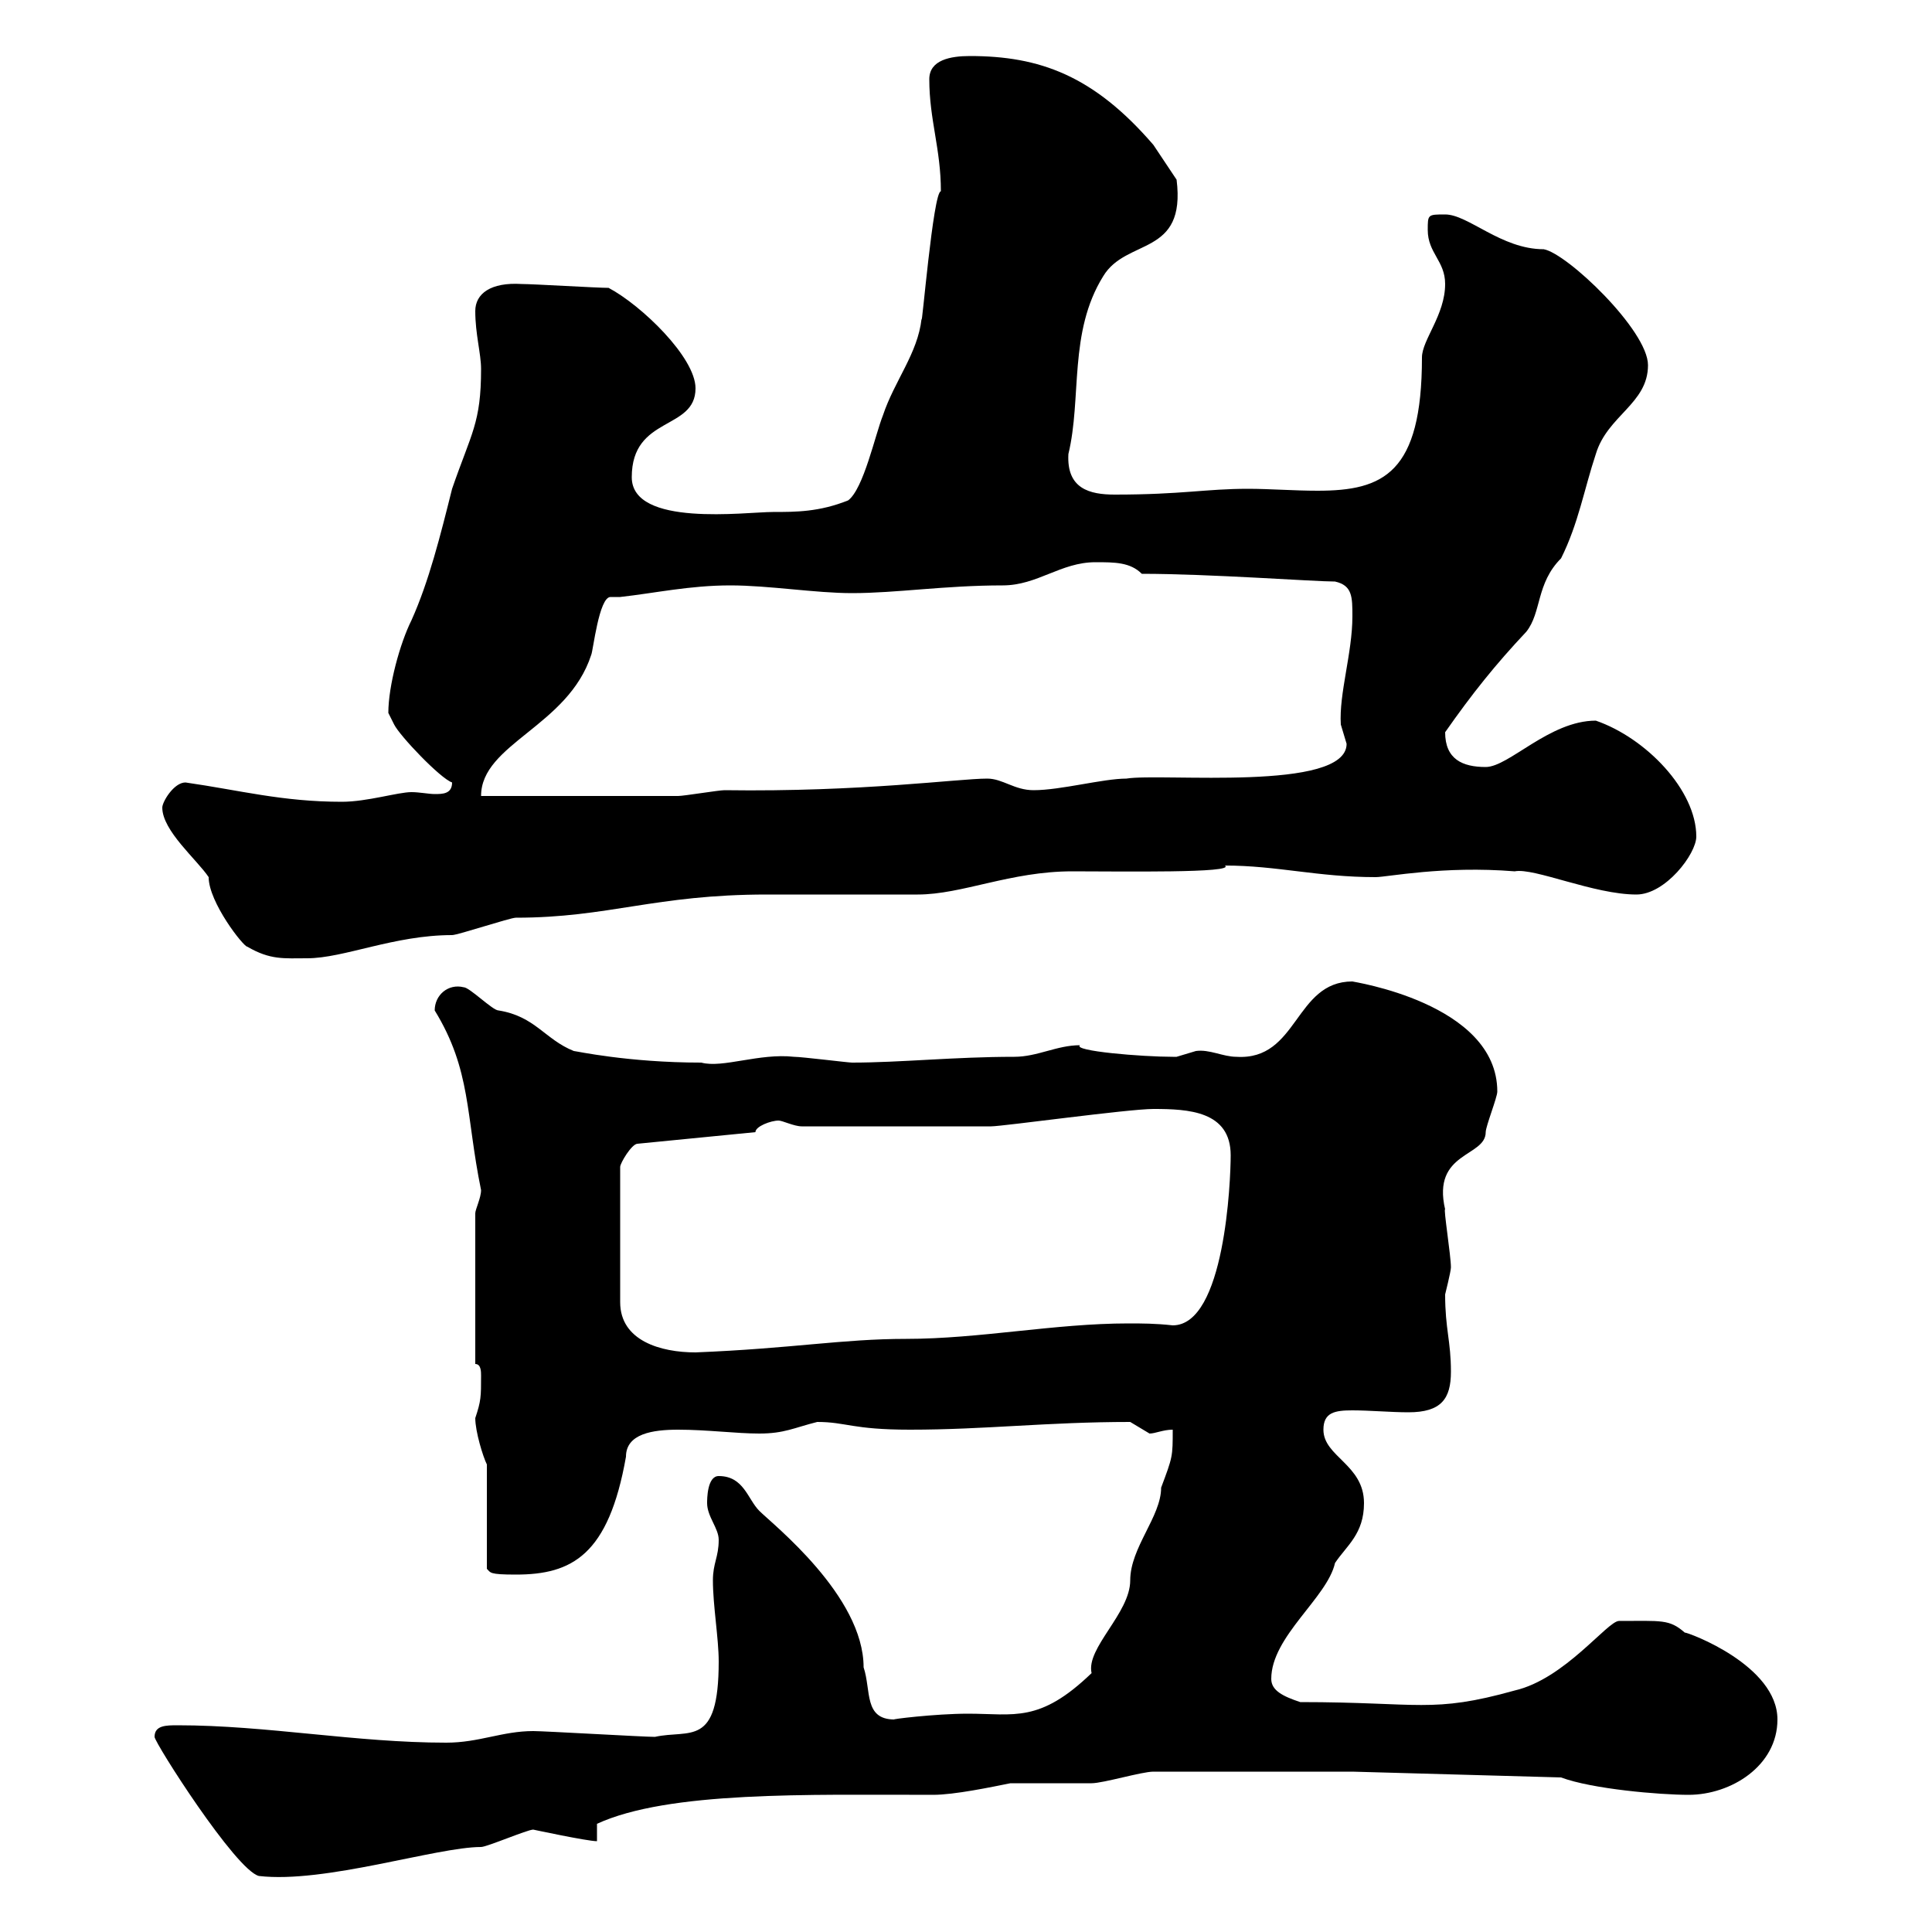 <svg xmlns="http://www.w3.org/2000/svg" xmlns:xlink="http://www.w3.org/1999/xlink" width="300" height="300"><path d="M24 269.70C24 270.60 36.60 290.40 40.20 291.30C50.40 292.50 67.80 286.80 74.70 286.80C75.60 286.80 81.90 284.10 82.80 284.10C82.80 284.10 91.20 285.90 92.70 285.90L92.70 283.20C103.80 278.10 125.40 278.70 144.90 278.70C148.20 278.70 153.90 277.50 156.90 276.90C157.50 276.90 168.30 276.90 169.50 276.90C171.30 276.90 177.30 275.10 179.10 275.10L210 275.10L242.40 276C247.20 277.80 257.70 278.70 262.20 278.70C268.80 278.70 276 274.20 276 267C276 258.60 262.20 253.50 261.60 253.50C259.20 251.40 258 251.70 251.40 251.70C249.60 251.70 243 260.70 235.20 262.50C222.30 266.10 220.50 264.30 201.90 264.30C199.20 263.40 197.40 262.50 197.40 260.70C197.40 254.10 206.10 248.10 207.30 242.70C209.10 240 211.80 238.20 211.80 233.40C211.80 227.40 205.50 226.20 205.50 222C205.50 219.30 207.30 219 210 219C212.70 219 216 219.30 218.70 219.30C223.80 219.30 225.30 217.20 225.30 213C225.30 208.20 224.40 206.40 224.40 201C224.40 201 225.30 197.40 225.30 196.80C225.30 195 224.10 187.50 224.40 187.80C222.30 178.80 230.70 179.70 230.70 175.80C230.70 174.90 232.50 170.40 232.50 169.50C232.50 155.70 209.70 152.40 210 152.40C201 152.40 201.60 164.70 192 164.10C189.90 164.10 187.80 162.90 185.70 163.20C185.70 163.20 182.70 164.10 182.70 164.10C182.10 164.10 182.10 164.10 182.10 164.10C177.30 164.10 166.50 163.20 167.70 162.30C164.10 162.30 161.10 164.10 157.50 164.10C148.20 164.10 139.80 165 132.30 165C131.70 165 124.50 164.10 123.30 164.10C117.90 163.50 112.20 165.90 108.90 165C97.50 165 89.40 163.20 89.10 163.20C84.60 161.40 83.10 157.80 77.40 156.90C76.50 156.90 72.90 153.30 72 153.30C69.60 152.70 67.50 154.50 67.50 156.90C73.20 166.20 72.30 173.10 74.70 184.80C74.70 186 73.80 187.80 73.80 188.40L73.80 211.80C74.70 211.80 74.70 213 74.70 213.60C74.70 216.90 74.70 217.50 73.80 220.20C73.80 222.30 75 226.20 75.60 227.40L75.60 243.60C76.20 244.20 75.90 244.50 80.10 244.50C88.80 244.50 94.50 241.50 97.20 226.20C97.20 222.60 101.40 222 105.30 222C109.80 222 114.30 222.60 117.90 222.60C121.80 222.60 123.30 221.70 126.90 220.80C131.40 220.80 132.30 222 141.30 222C153 222 162.60 220.80 175.50 220.80C175.50 220.80 178.50 222.60 178.50 222.60C179.40 222.60 180.60 222 182.10 222C182.10 226.20 182.10 226.20 180.30 231C180.30 235.50 175.50 240.30 175.50 245.40C175.50 250.50 168.60 255.90 169.50 259.80C161.40 267.60 157.50 266.10 150.30 266.10C145.20 266.10 138 267 138.90 267C134.10 267 135.30 262.50 134.10 258.90C134.10 247.80 120 236.70 117.90 234.60C116.10 232.80 115.50 229.20 111.60 229.20C109.80 229.20 109.80 232.80 109.80 233.40C109.80 235.50 111.60 237.30 111.60 239.10C111.60 241.80 110.70 242.70 110.70 245.40C110.70 249.30 111.60 254.40 111.60 258C111.60 271.50 107.10 268.50 101.70 269.70C99.90 269.70 84.60 268.80 82.80 268.80C78 268.80 74.40 270.60 69.30 270.60C55.20 270.60 41.40 267.90 27.60 267.90C25.80 267.90 24 267.90 24 269.70ZM117.30 175.80C117.30 174.90 119.70 174 120.90 174C121.50 174 123.30 174.90 124.50 174.90L153.90 174.90C155.70 174.90 175.20 172.20 179.10 172.20C184.50 172.20 191.10 172.50 191.10 179.40C191.10 183.30 190.20 205.80 182.10 205.80C179.40 205.50 177.30 205.50 175.20 205.50C163.80 205.50 152.10 207.90 140.70 207.90C130.80 207.90 123 209.40 108 210C102.60 210 96.30 208.20 96.30 202.20L96.30 181.20C96.30 180.60 98.10 177.60 99 177.60ZM25.20 125.40C25.20 129 30.60 133.50 32.40 136.20C32.40 140.10 37.80 147 38.40 147C42 149.10 44.10 148.80 47.70 148.80C53.40 148.80 61.20 145.20 70.20 145.20C71.10 145.20 79.20 142.50 80.10 142.50C94.50 142.50 101.70 138.90 119.10 138.90C122.70 138.90 138.90 138.90 142.50 138.90C149.40 138.90 156.90 135.30 166.50 135.30C174 135.30 192 135.60 190.20 134.40C198.30 134.40 204.60 136.20 213.60 136.20C215.40 136.20 224.10 134.40 235.20 135.30C238.20 134.70 247.50 138.90 254.10 138.90C258.60 138.90 263.40 132.60 263.40 129.90C263.40 122.70 255.60 114.60 247.80 111.90C240.60 111.90 234.30 119.10 230.70 119.10C227.10 119.10 224.40 117.90 224.40 113.70C228.60 107.70 232.20 103.20 237 98.10C239.40 95.10 238.50 90.60 242.40 86.70C245.10 81.30 246 75.90 247.80 70.50C249.60 64.50 255.90 62.70 255.90 56.70C255.90 51.30 243.30 39.30 239.70 38.70C233.10 38.70 228 33.30 224.40 33.30C221.70 33.30 221.70 33.30 221.70 35.70C221.70 39.30 224.40 40.50 224.40 44.10C224.40 48.90 220.80 52.80 220.80 55.50C220.80 73.50 214.80 76.20 204.60 76.20C201 76.20 197.10 75.90 193.80 75.90C187.20 75.90 183.60 76.80 173.10 76.80C169.20 76.80 165.60 75.90 165.90 70.50C168 61.80 165.90 51.60 171.30 42.90C174.90 36.90 184.20 39.90 182.70 27.90C182.70 27.90 180.30 24.30 179.10 22.50C169.80 11.70 161.40 8.70 150.60 8.70C147.60 8.70 144.30 9.30 144.30 12.30C144.30 18.60 146.10 23.10 146.10 29.70C144.90 29.70 143.10 51.60 143.10 49.50C142.50 54.90 138.90 59.10 137.10 64.50C135.90 67.50 134.10 75.90 131.70 77.70C127.20 79.50 123.60 79.50 120 79.50C115.80 79.50 98.10 81.90 98.10 74.10C98.10 64.50 108 66.90 108 60.30C108 55.50 99.60 47.40 94.50 44.70C92.70 44.70 82.80 44.10 81 44.10C76.20 43.80 73.80 45.60 73.80 48.30C73.80 51.90 74.70 54.90 74.70 57.30C74.70 65.70 73.20 67.20 70.20 75.90C68.40 83.10 66.60 90.30 63.90 96.30C62.10 99.90 60.30 106.50 60.30 110.70C60.30 110.70 61.20 112.50 61.20 112.50C62.10 114.30 68.40 120.90 70.20 121.50C70.20 123.30 68.70 123.30 67.50 123.30C66.60 123.30 65.10 123 63.90 123C61.80 123 57 124.50 53.10 124.50C43.80 124.50 37.20 122.70 28.80 121.50C27 121.50 25.20 124.50 25.20 125.40ZM113.40 90.90C119.40 90.90 126.60 92.10 132.30 92.10C139.20 92.10 146.70 90.90 155.70 90.90C161.10 90.90 164.70 87.30 170.10 87.30C173.10 87.30 175.50 87.30 177.30 89.10C187.80 89.10 204 90.30 207.30 90.30C210 90.90 210 92.70 210 95.70C210 101.40 207.90 107.70 208.20 112.50C208.20 112.50 209.10 115.50 209.10 115.50C209.10 123 180.30 120 174.90 120.90C171.30 120.90 164.70 122.70 160.50 122.70C157.50 122.70 155.70 120.90 153.30 120.90C148.80 120.90 133.80 123 112.50 122.70C111.60 122.70 106.20 123.60 105.30 123.60C100.80 123.60 79.20 123.60 74.70 123.60C74.70 115.50 88.20 112.80 91.80 101.70C92.10 101.10 93 92.70 94.80 92.70C95.40 92.70 96 92.70 96.30 92.70C101.70 92.10 107.10 90.90 113.40 90.90Z"/></svg>